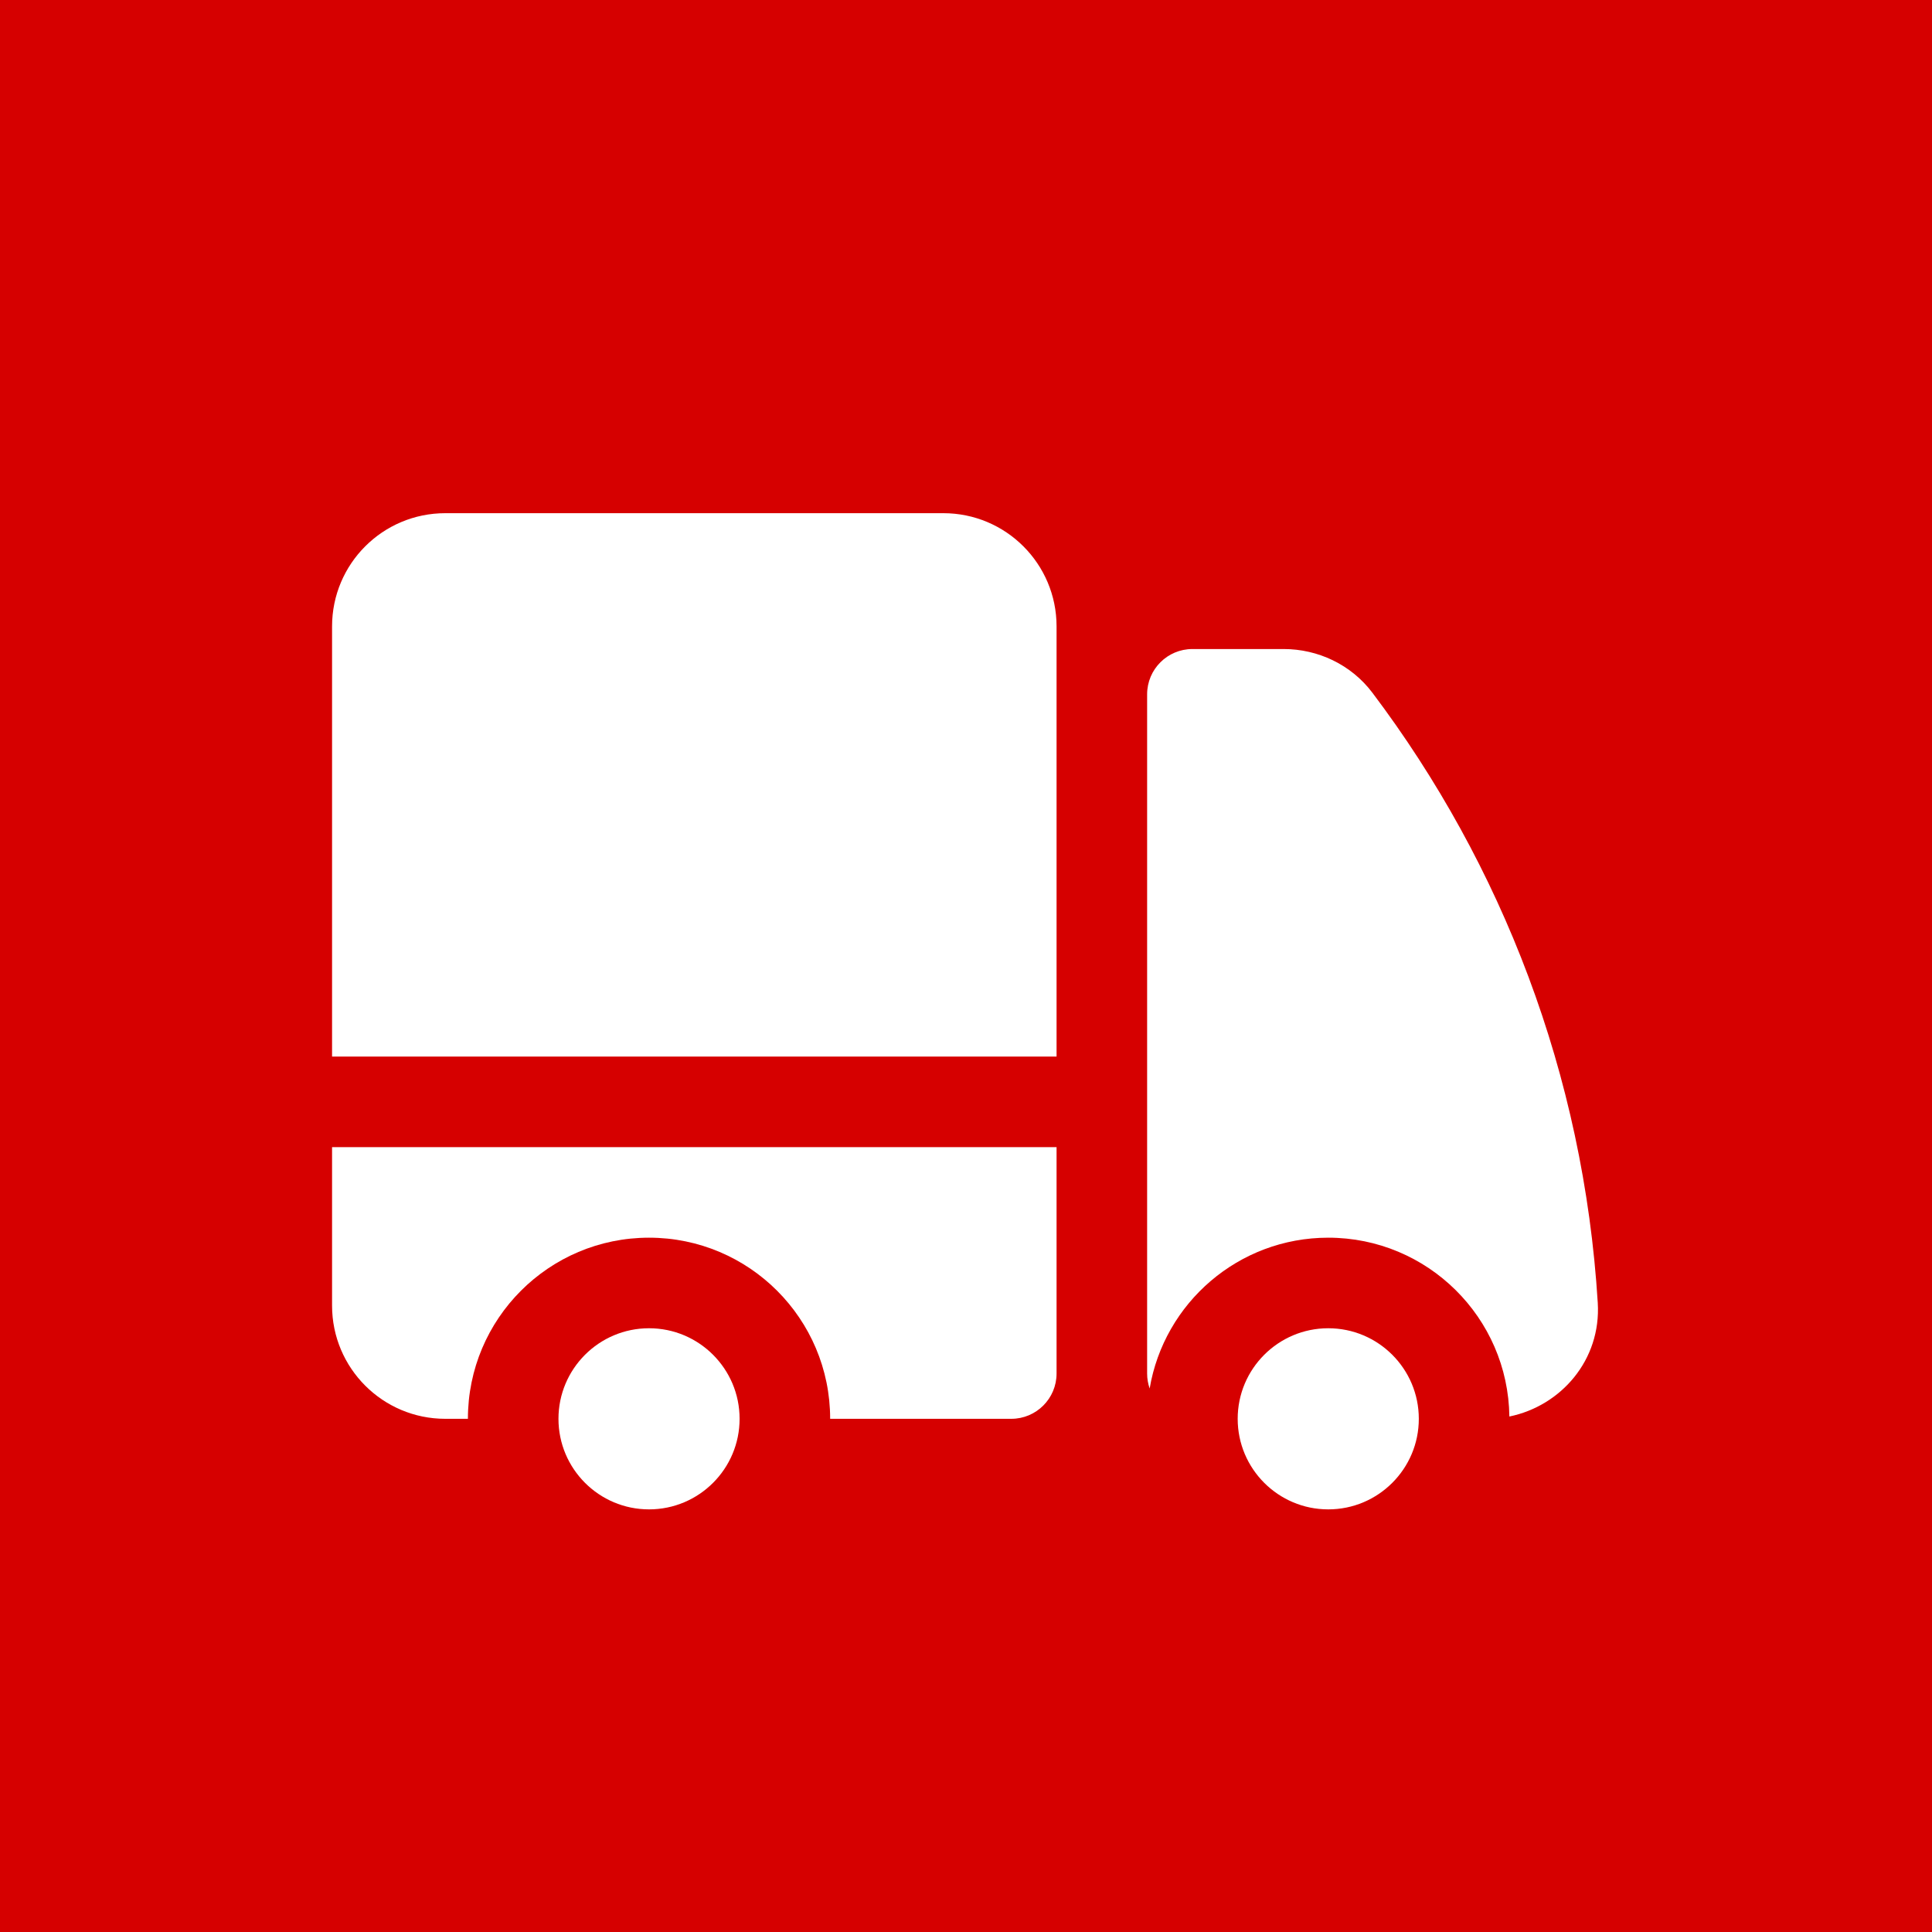 <?xml version="1.0" encoding="UTF-8"?> <svg xmlns="http://www.w3.org/2000/svg" width="32" height="32" viewBox="0 0 32 32" fill="none"><rect width="32" height="32" fill="#D60000"></rect><path d="M7.375 8.5C6.339 8.5 5.5 9.339 5.5 10.375V17.5H17.5V10.375C17.5 9.339 16.66 8.5 15.625 8.5H7.375Z" fill="white"></path><path d="M17.5 19H5.5V21.625C5.5 22.66 6.339 23.5 7.375 23.5H7.75C7.75 21.843 9.093 20.5 10.75 20.5C12.407 20.5 13.75 21.843 13.75 23.5H16.75C17.164 23.5 17.5 23.164 17.5 22.75V19Z" fill="white"></path><path d="M12.25 23.5C12.25 22.672 11.578 22 10.75 22C9.922 22 9.25 22.672 9.25 23.5C9.25 24.328 9.922 25 10.75 25C11.578 25 12.25 24.328 12.25 23.5Z" fill="white"></path><path d="M19.75 10.75C19.336 10.75 19 11.086 19 11.5V22.75C19 22.837 19.015 22.92 19.042 22.998C19.281 21.58 20.514 20.5 22 20.5C23.644 20.5 24.979 21.823 25 23.462C25.853 23.287 26.522 22.527 26.464 21.579C26.231 17.799 24.878 14.321 22.732 11.475C22.378 11.005 21.826 10.75 21.262 10.75H19.75Z" fill="white"></path><path d="M23.5 23.5C23.5 22.672 22.828 22 22 22C21.172 22 20.5 22.672 20.5 23.5C20.5 24.328 21.172 25 22 25C22.828 25 23.5 24.328 23.5 23.5Z" fill="white"></path></svg> 